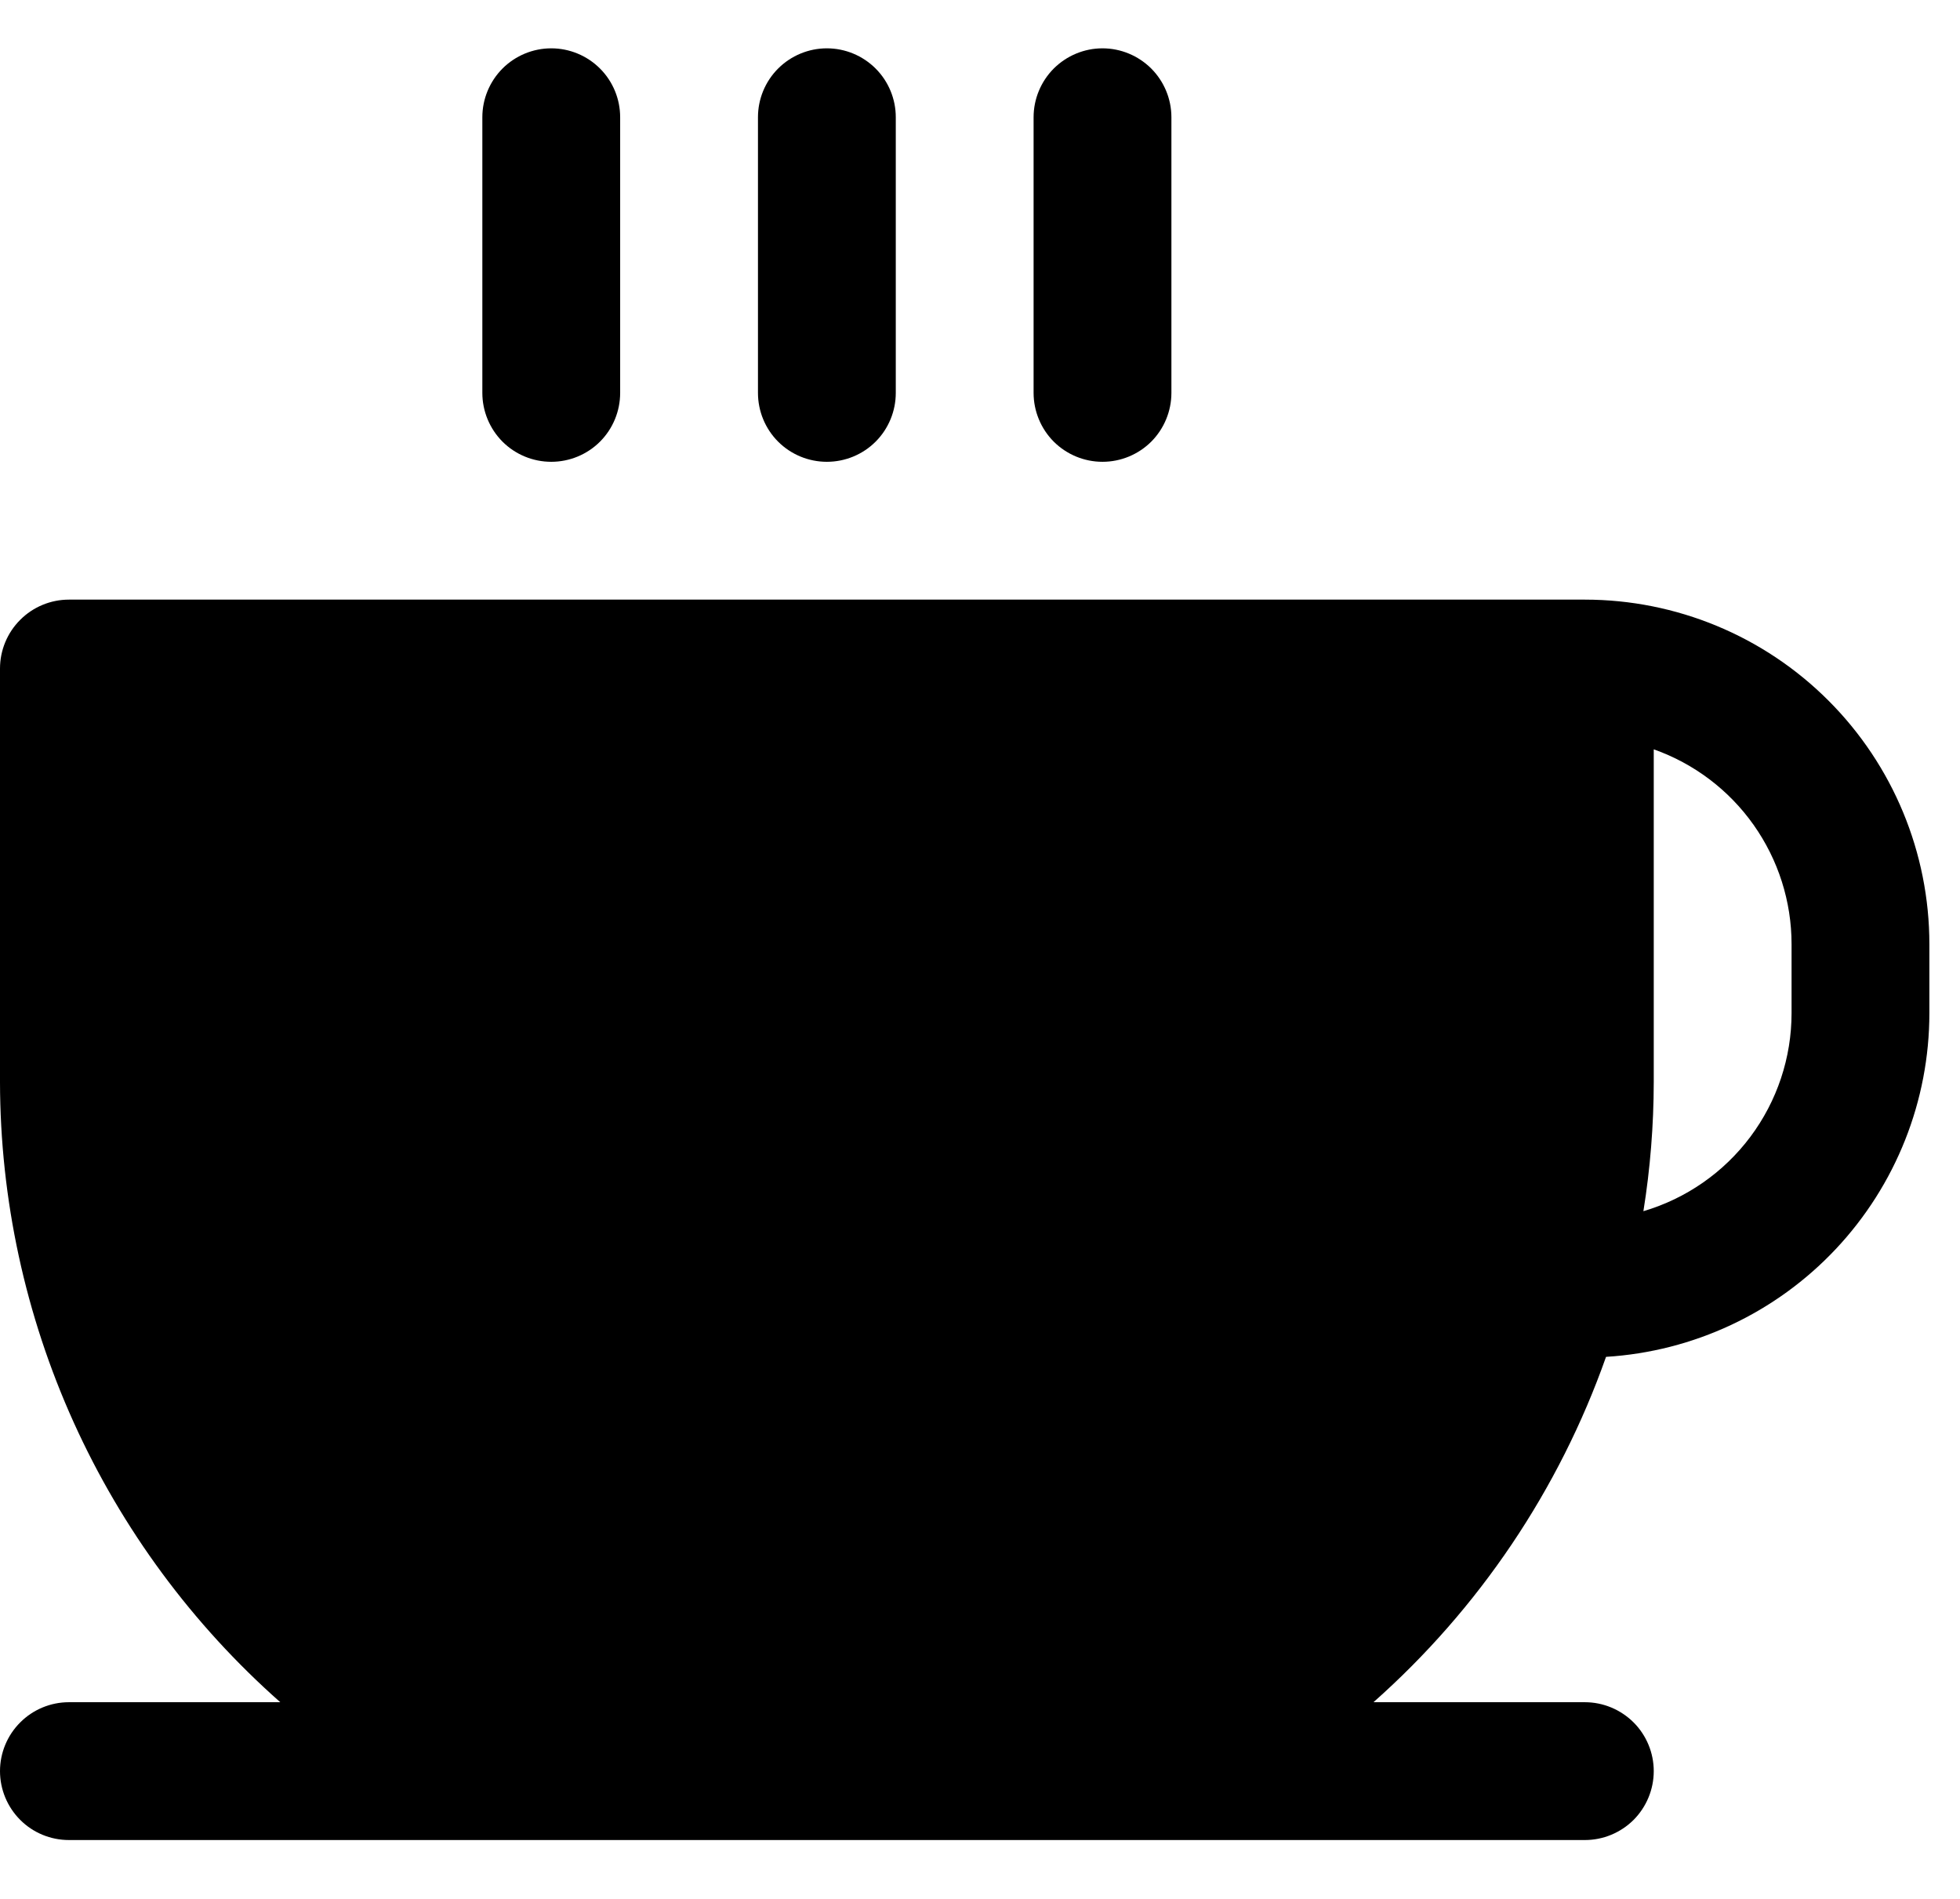 <?xml version="1.0" encoding="UTF-8"?>
<svg xmlns="http://www.w3.org/2000/svg" width="32" height="31" viewBox="0 0 32 31" fill="none">
  <path d="M25.875 9.789H1.125C0.827 9.789 0.54 9.908 0.33 10.119C0.119 10.329 0 10.616 0 10.914V17.664C0.003 19.579 0.413 21.472 1.202 23.218C1.991 24.963 3.141 26.521 4.576 27.789H1.125C0.827 27.789 0.54 27.908 0.33 28.119C0.119 28.329 0 28.616 0 28.914C0 29.212 0.119 29.499 0.33 29.71C0.54 29.921 0.827 30.039 1.125 30.039H25.875C26.173 30.039 26.459 29.921 26.671 29.71C26.881 29.499 27 29.212 27 28.914C27 28.616 26.881 28.329 26.671 28.119C26.459 27.908 26.173 27.789 25.875 27.789H22.424C24.147 26.262 25.454 24.322 26.221 22.151C27.65 22.063 28.991 21.434 29.972 20.391C30.953 19.348 31.5 17.971 31.5 16.539V15.414C31.5 13.922 30.907 12.492 29.852 11.437C28.798 10.382 27.367 9.789 25.875 9.789ZM29.25 16.539C29.25 17.267 29.014 17.975 28.578 18.558C28.142 19.141 27.529 19.567 26.831 19.773C26.943 19.076 26.999 18.37 27 17.664V12.233C27.658 12.466 28.227 12.896 28.63 13.466C29.033 14.036 29.25 14.716 29.25 15.414V16.539ZM12.375 6.414V1.914C12.375 1.616 12.493 1.33 12.704 1.119C12.915 0.908 13.202 0.789 13.5 0.789C13.798 0.789 14.085 0.908 14.296 1.119C14.507 1.33 14.625 1.616 14.625 1.914V6.414C14.625 6.712 14.507 6.999 14.296 7.21C14.085 7.421 13.798 7.539 13.5 7.539C13.202 7.539 12.915 7.421 12.704 7.21C12.493 6.999 12.375 6.712 12.375 6.414ZM16.875 6.414V1.914C16.875 1.616 16.994 1.33 17.204 1.119C17.416 0.908 17.702 0.789 18 0.789C18.298 0.789 18.584 0.908 18.796 1.119C19.006 1.33 19.125 1.616 19.125 1.914V6.414C19.125 6.712 19.006 6.999 18.796 7.21C18.584 7.421 18.298 7.539 18 7.539C17.702 7.539 17.416 7.421 17.204 7.21C16.994 6.999 16.875 6.712 16.875 6.414ZM7.875 6.414V1.914C7.875 1.616 7.994 1.33 8.204 1.119C8.415 0.908 8.702 0.789 9 0.789C9.298 0.789 9.585 0.908 9.796 1.119C10.007 1.33 10.125 1.616 10.125 1.914V6.414C10.125 6.712 10.007 6.999 9.796 7.21C9.585 7.421 9.298 7.539 9 7.539C8.702 7.539 8.415 7.421 8.204 7.21C7.994 6.999 7.875 6.712 7.875 6.414Z" fill="black"></path>
</svg>
